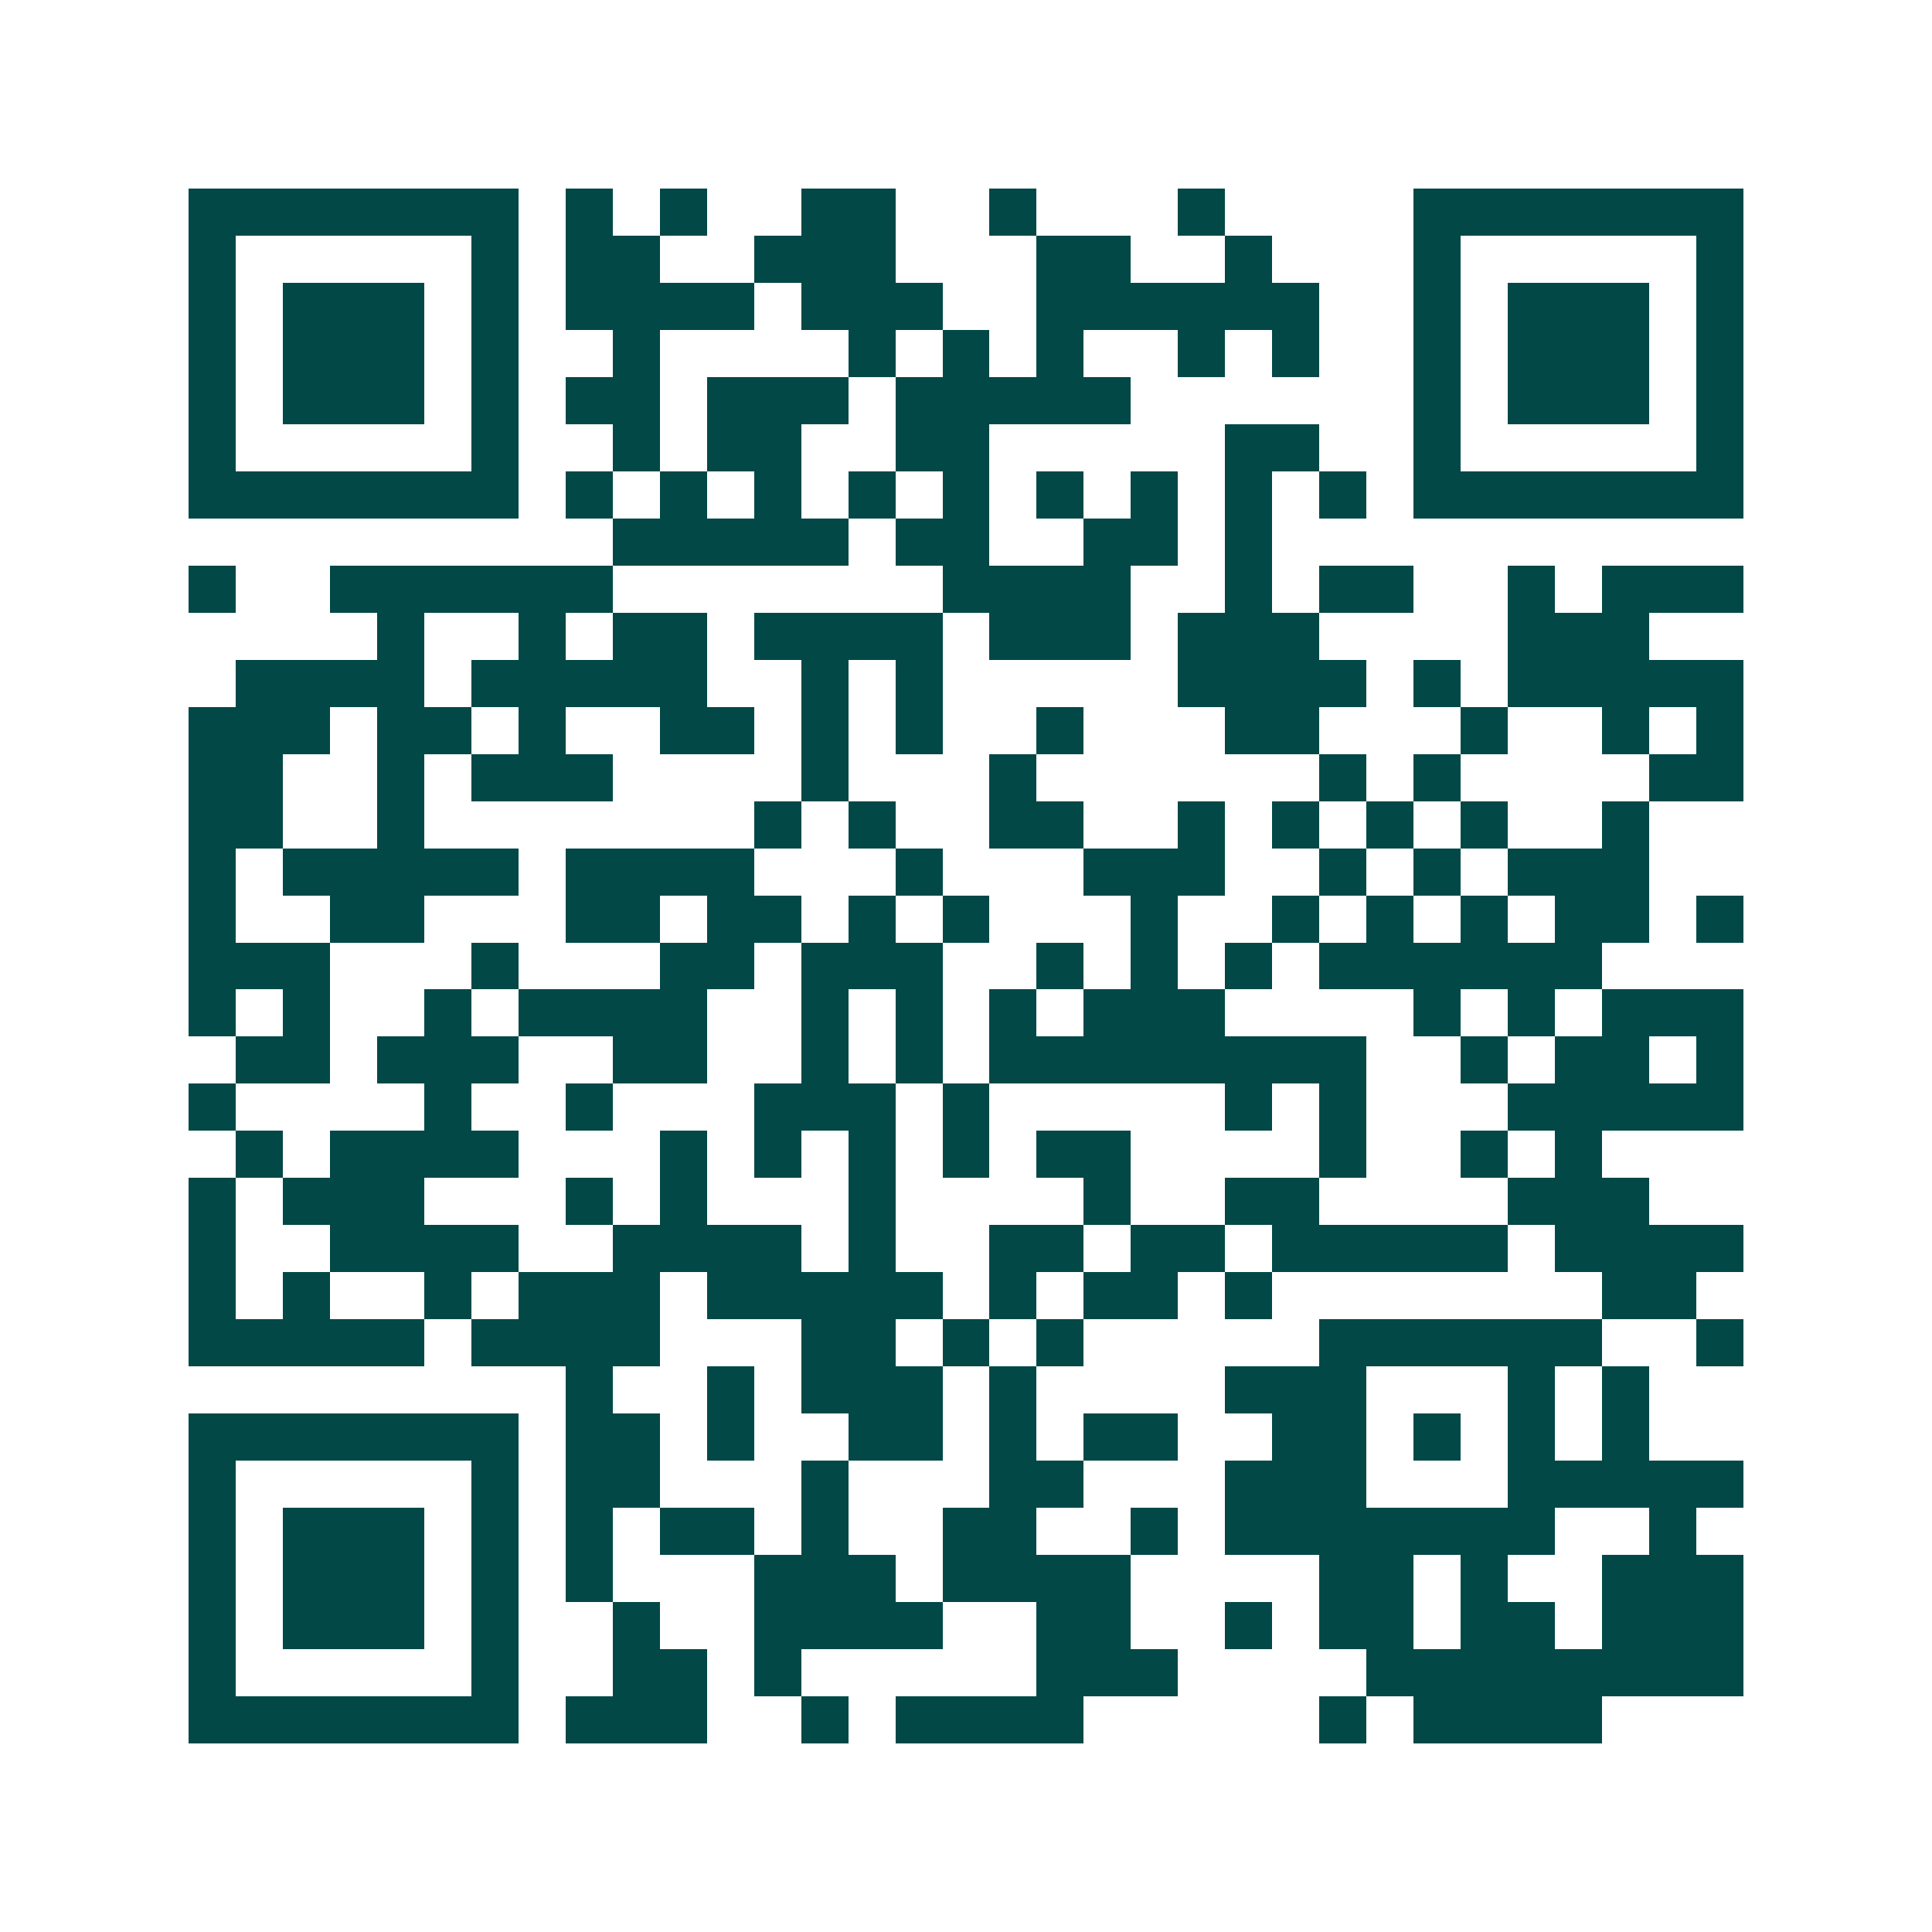 <svg xmlns="http://www.w3.org/2000/svg" width="200" height="200" viewBox="0 0 41 41" shape-rendering="crispEdges"><path fill="#ffffff" d="M0 0h41v41H0z"/><path stroke="#014847" d="M4 4.5h7m1 0h1m1 0h1m2 0h2m2 0h1m3 0h1m4 0h7M4 5.5h1m5 0h1m1 0h2m2 0h3m3 0h2m2 0h1m3 0h1m5 0h1M4 6.5h1m1 0h3m1 0h1m1 0h4m1 0h3m2 0h6m2 0h1m1 0h3m1 0h1M4 7.5h1m1 0h3m1 0h1m2 0h1m4 0h1m1 0h1m1 0h1m2 0h1m1 0h1m2 0h1m1 0h3m1 0h1M4 8.5h1m1 0h3m1 0h1m1 0h2m1 0h3m1 0h5m6 0h1m1 0h3m1 0h1M4 9.5h1m5 0h1m2 0h1m1 0h2m2 0h2m5 0h2m2 0h1m5 0h1M4 10.5h7m1 0h1m1 0h1m1 0h1m1 0h1m1 0h1m1 0h1m1 0h1m1 0h1m1 0h1m1 0h7M13 11.5h5m1 0h2m2 0h2m1 0h1M4 12.5h1m2 0h6m7 0h4m2 0h1m1 0h2m2 0h1m1 0h3M8 13.5h1m2 0h1m1 0h2m1 0h4m1 0h3m1 0h3m4 0h3M5 14.5h4m1 0h5m2 0h1m1 0h1m5 0h4m1 0h1m1 0h5M4 15.5h3m1 0h2m1 0h1m2 0h2m1 0h1m1 0h1m2 0h1m3 0h2m3 0h1m2 0h1m1 0h1M4 16.5h2m2 0h1m1 0h3m4 0h1m3 0h1m6 0h1m1 0h1m4 0h2M4 17.5h2m2 0h1m7 0h1m1 0h1m2 0h2m2 0h1m1 0h1m1 0h1m1 0h1m2 0h1M4 18.5h1m1 0h5m1 0h4m3 0h1m3 0h3m2 0h1m1 0h1m1 0h3M4 19.5h1m2 0h2m3 0h2m1 0h2m1 0h1m1 0h1m3 0h1m2 0h1m1 0h1m1 0h1m1 0h2m1 0h1M4 20.5h3m3 0h1m3 0h2m1 0h3m2 0h1m1 0h1m1 0h1m1 0h6M4 21.5h1m1 0h1m2 0h1m1 0h4m2 0h1m1 0h1m1 0h1m1 0h3m4 0h1m1 0h1m1 0h3M5 22.5h2m1 0h3m2 0h2m2 0h1m1 0h1m1 0h8m2 0h1m1 0h2m1 0h1M4 23.5h1m4 0h1m2 0h1m3 0h3m1 0h1m5 0h1m1 0h1m3 0h5M5 24.5h1m1 0h4m3 0h1m1 0h1m1 0h1m1 0h1m1 0h2m4 0h1m2 0h1m1 0h1M4 25.5h1m1 0h3m3 0h1m1 0h1m3 0h1m4 0h1m2 0h2m4 0h3M4 26.5h1m2 0h4m2 0h4m1 0h1m2 0h2m1 0h2m1 0h5m1 0h4M4 27.5h1m1 0h1m2 0h1m1 0h3m1 0h5m1 0h1m1 0h2m1 0h1m7 0h2M4 28.5h5m1 0h4m3 0h2m1 0h1m1 0h1m5 0h6m2 0h1M12 29.5h1m2 0h1m1 0h3m1 0h1m4 0h3m3 0h1m1 0h1M4 30.5h7m1 0h2m1 0h1m2 0h2m1 0h1m1 0h2m2 0h2m1 0h1m1 0h1m1 0h1M4 31.5h1m5 0h1m1 0h2m3 0h1m3 0h2m3 0h3m3 0h5M4 32.5h1m1 0h3m1 0h1m1 0h1m1 0h2m1 0h1m2 0h2m2 0h1m1 0h7m2 0h1M4 33.5h1m1 0h3m1 0h1m1 0h1m3 0h3m1 0h4m4 0h2m1 0h1m2 0h3M4 34.5h1m1 0h3m1 0h1m2 0h1m2 0h4m2 0h2m2 0h1m1 0h2m1 0h2m1 0h3M4 35.5h1m5 0h1m2 0h2m1 0h1m5 0h3m4 0h8M4 36.5h7m1 0h3m2 0h1m1 0h4m5 0h1m1 0h4"/></svg>
